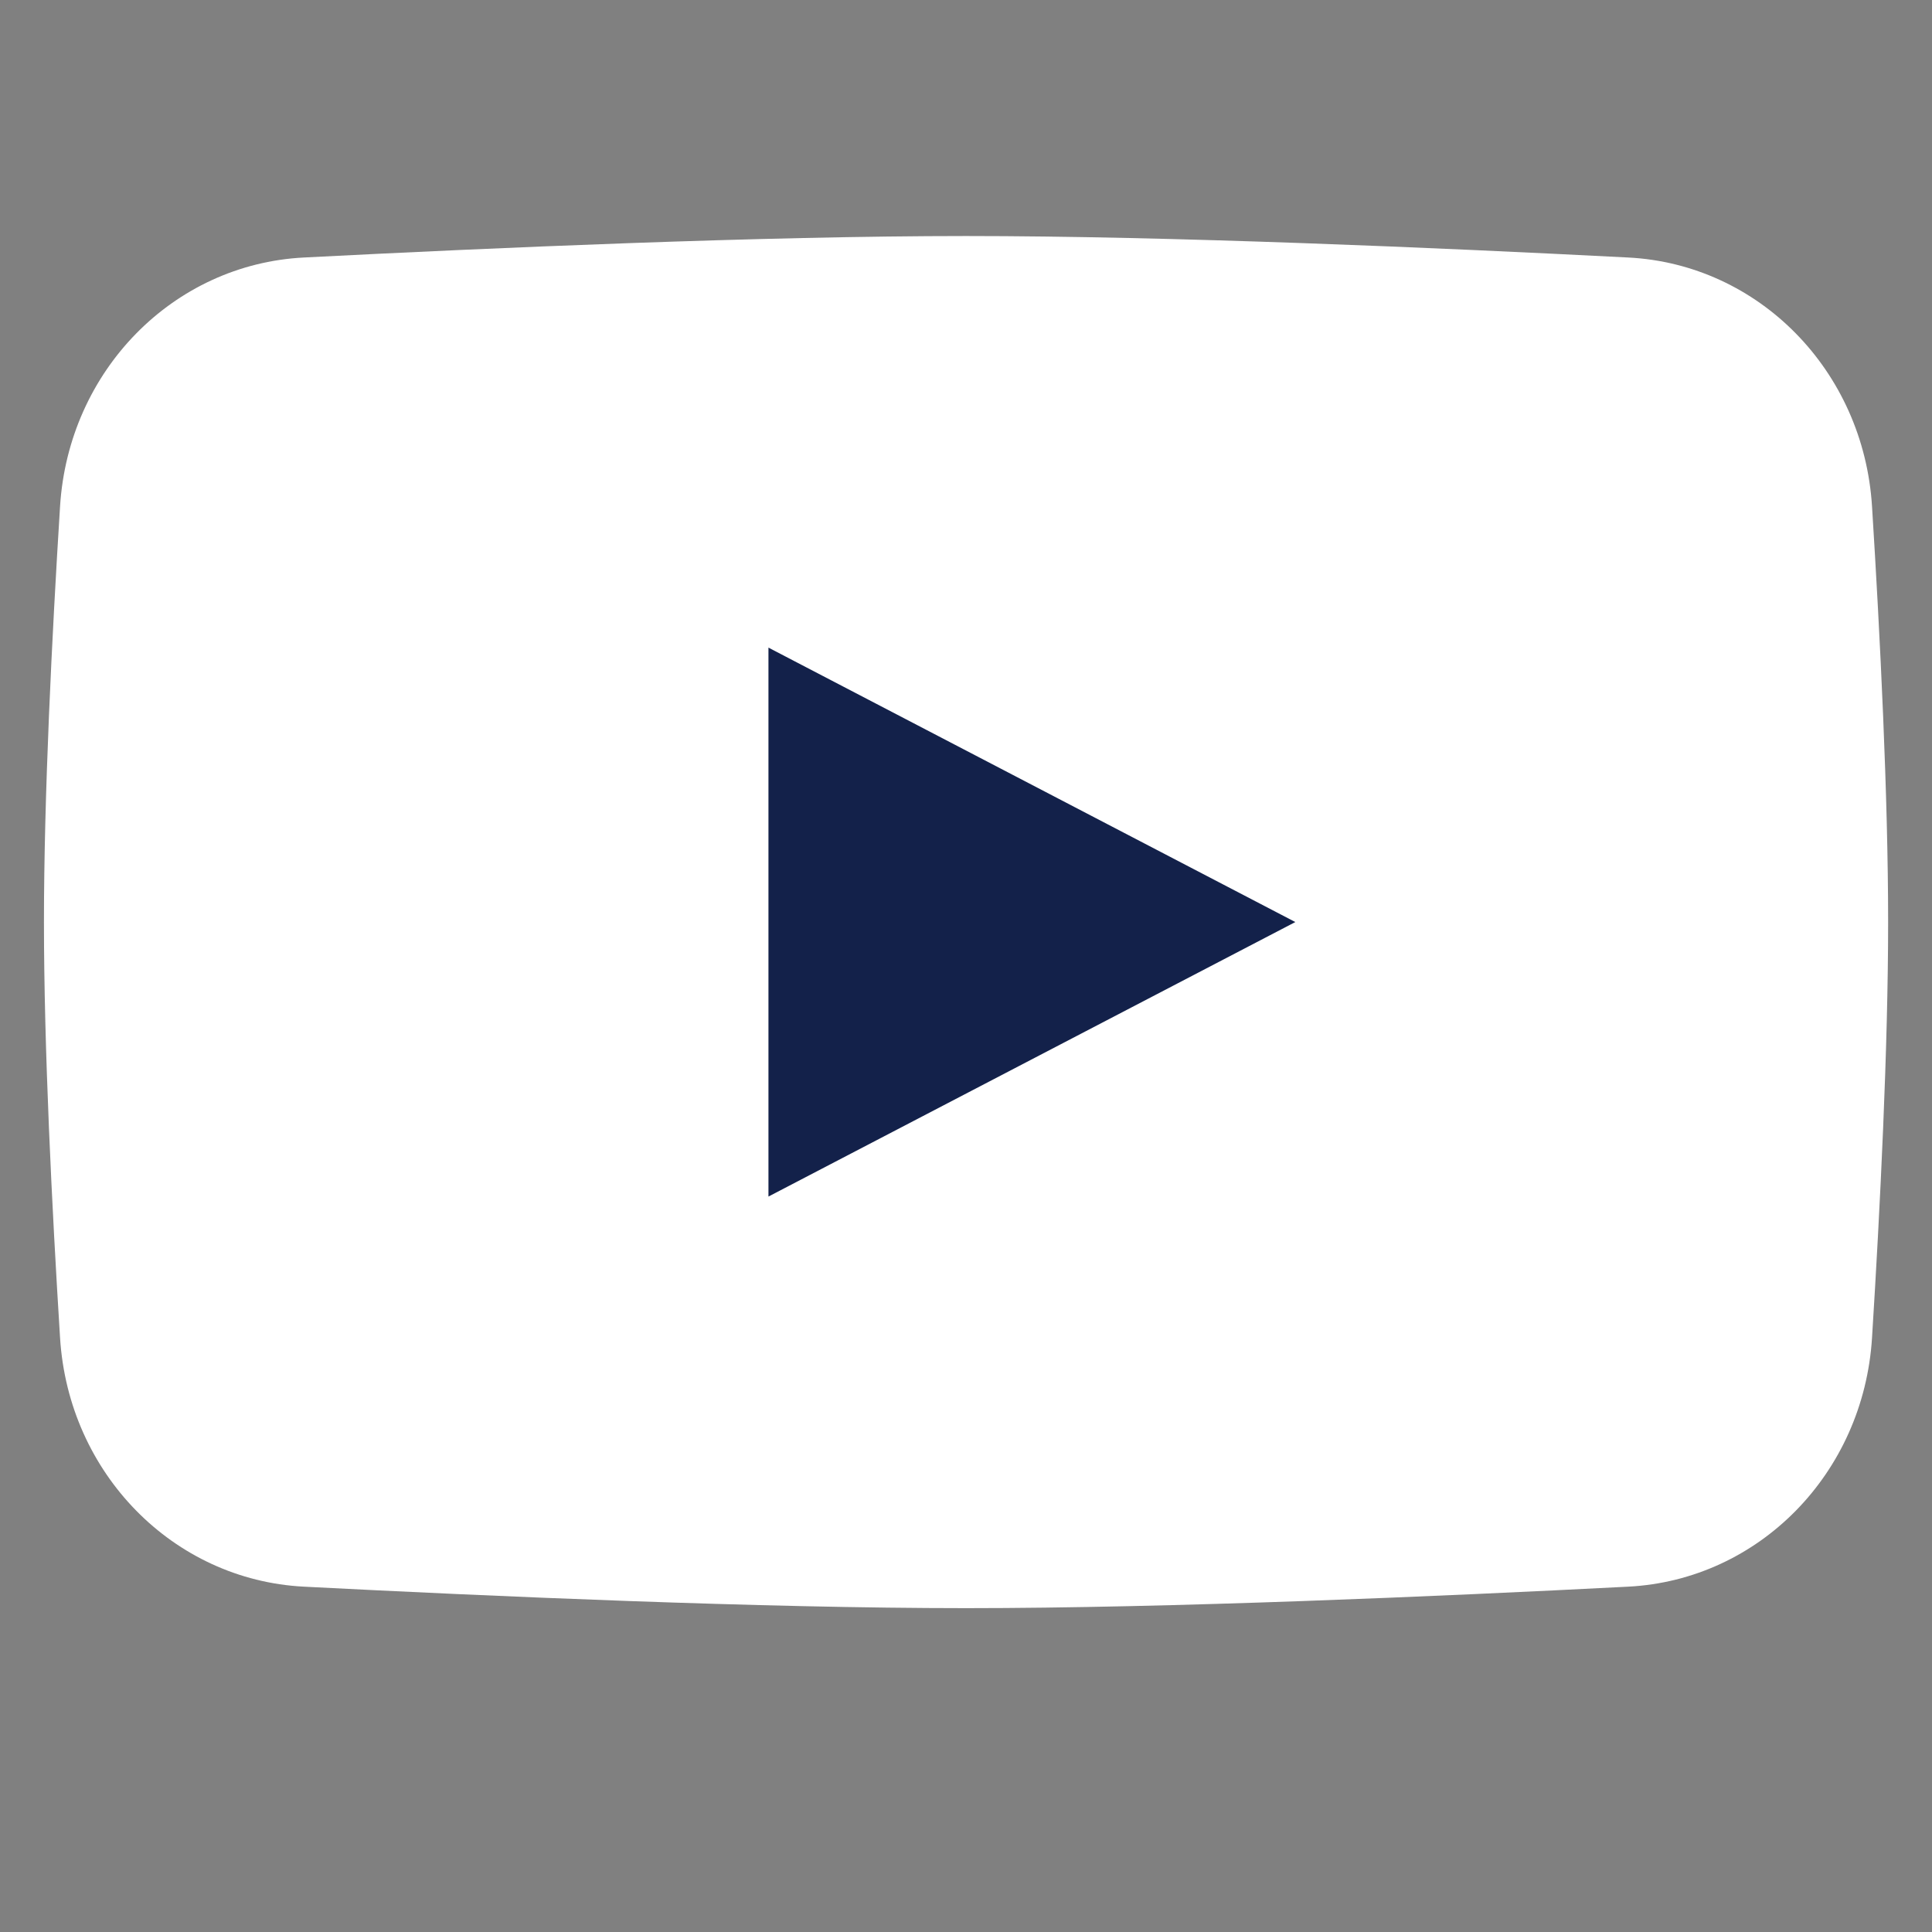 <svg width="24" height="24" viewBox="0 0 24 24" fill="none" xmlns="http://www.w3.org/2000/svg">
<rect x="0" y="0" width="24" height="24" fill="#808080" stroke="none"/>
<mask id="mask0_9542_785" style="mask-type:alpha" maskUnits="userSpaceOnUse" x="0" y="0" width="24" height="24">
<rect width="24" height="24" fill="#D9D9D9"/>
</mask>
<g mask="url(#mask0_9542_785)">
<path d="M0.746 6.291C0.851 4.604 2.153 3.282 3.773 3.199C6.12 3.078 9.473 2.932 12 2.932C14.527 2.932 17.881 3.078 20.228 3.199C21.848 3.282 23.15 4.604 23.255 6.291C23.356 7.906 23.455 9.894 23.455 11.454C23.455 13.014 23.356 15.002 23.255 16.618C23.15 18.305 21.848 19.626 20.228 19.71C17.881 19.831 14.527 19.977 12 19.977C9.473 19.977 6.12 19.831 3.773 19.71C2.153 19.626 0.851 18.305 0.746 16.618C0.645 15.002 0.546 13.014 0.546 11.454C0.546 9.894 0.645 7.906 0.746 6.291Z" fill="white"/>
<path d="M9.546 8.045V14.864L16.091 11.454L9.546 8.045Z" fill="#13214A"/>
</g>
</svg>

